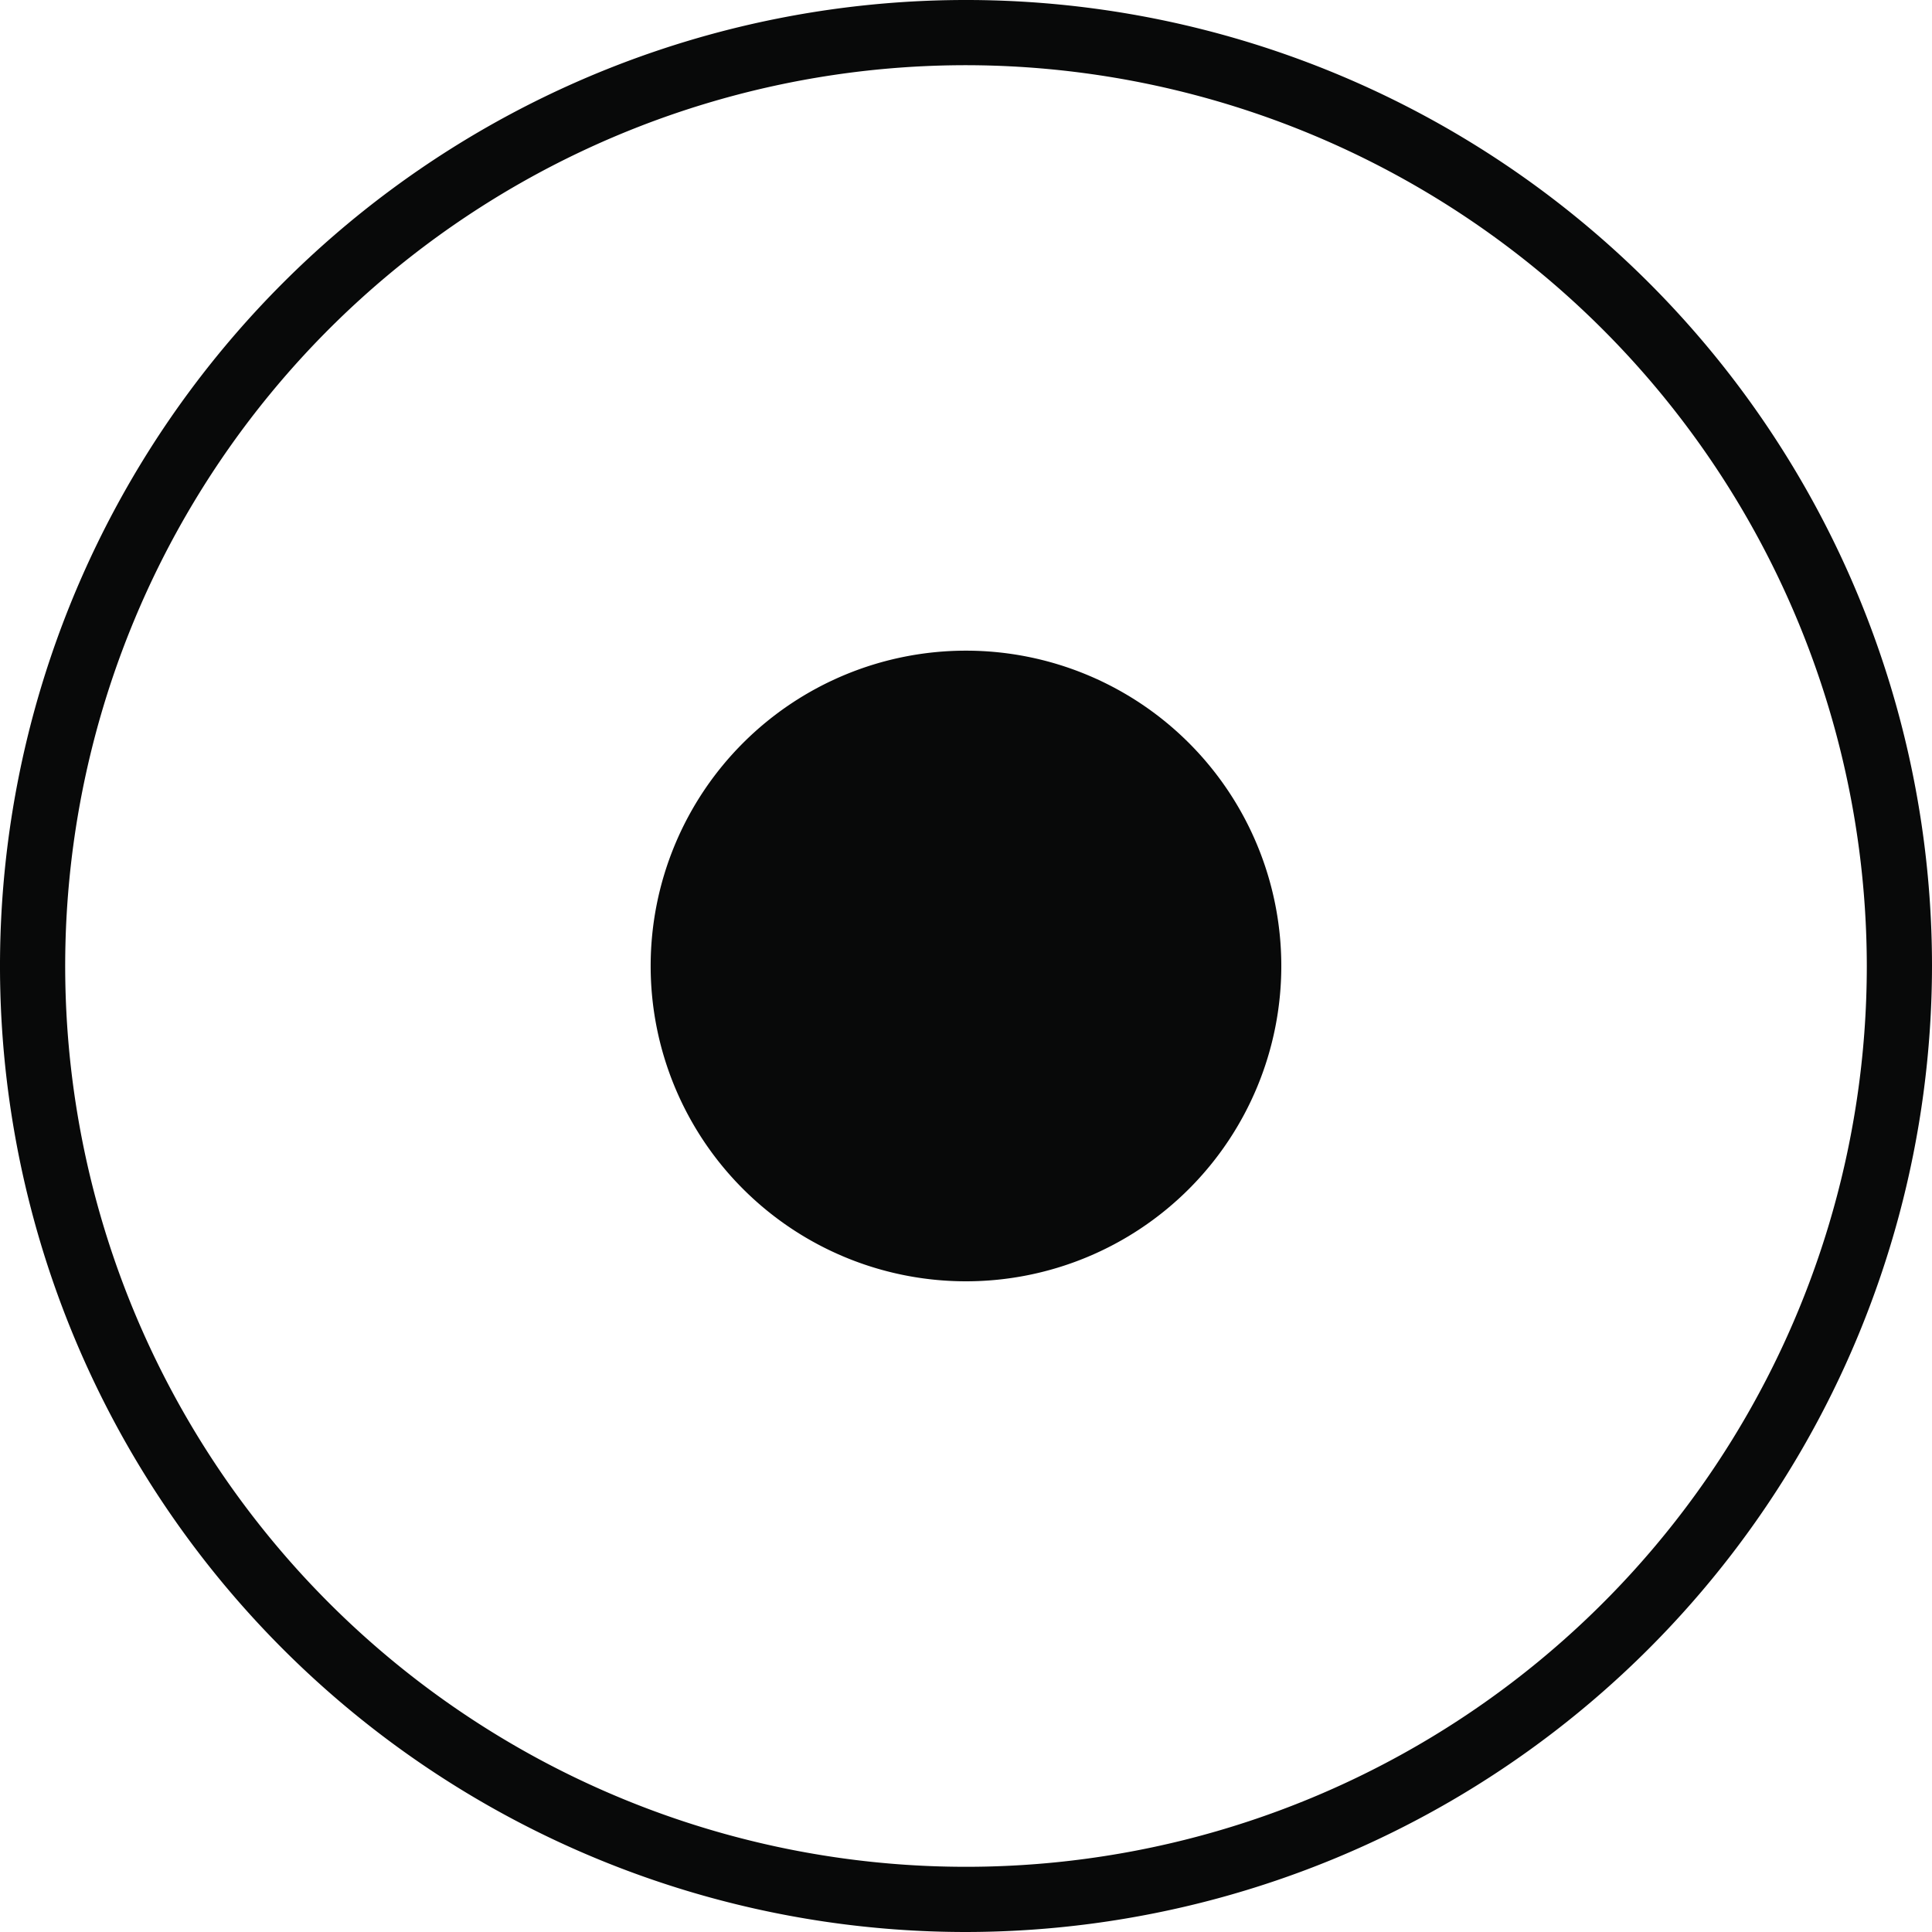 <svg id="Group_7492" data-name="Group 7492" xmlns="http://www.w3.org/2000/svg" xmlns:xlink="http://www.w3.org/1999/xlink" width="106" height="106" viewBox="0 0 106 106">
  <defs>
    <clipPath id="clip-path">
      <rect id="Rectangle_762" data-name="Rectangle 762" width="106" height="106" fill="none"/>
    </clipPath>
  </defs>
  <g id="Group_7491" data-name="Group 7491" clip-path="url(#clip-path)">
    <path id="Path_6710" data-name="Path 6710" d="M53,106a53,53,0,1,1,53-53,53.06,53.06,0,0,1-53,53M53,3.577A49.423,49.423,0,1,0,102.423,53,49.479,49.479,0,0,0,53,3.577" fill="#080909"/>
    <path id="Path_6711" data-name="Path 6711" d="M84.5,67.2A17.3,17.3,0,1,1,67.2,49.9,17.3,17.3,0,0,1,84.5,67.2" transform="translate(-14.201 -14.201)" fill="#080909"/>
  </g>
</svg>
